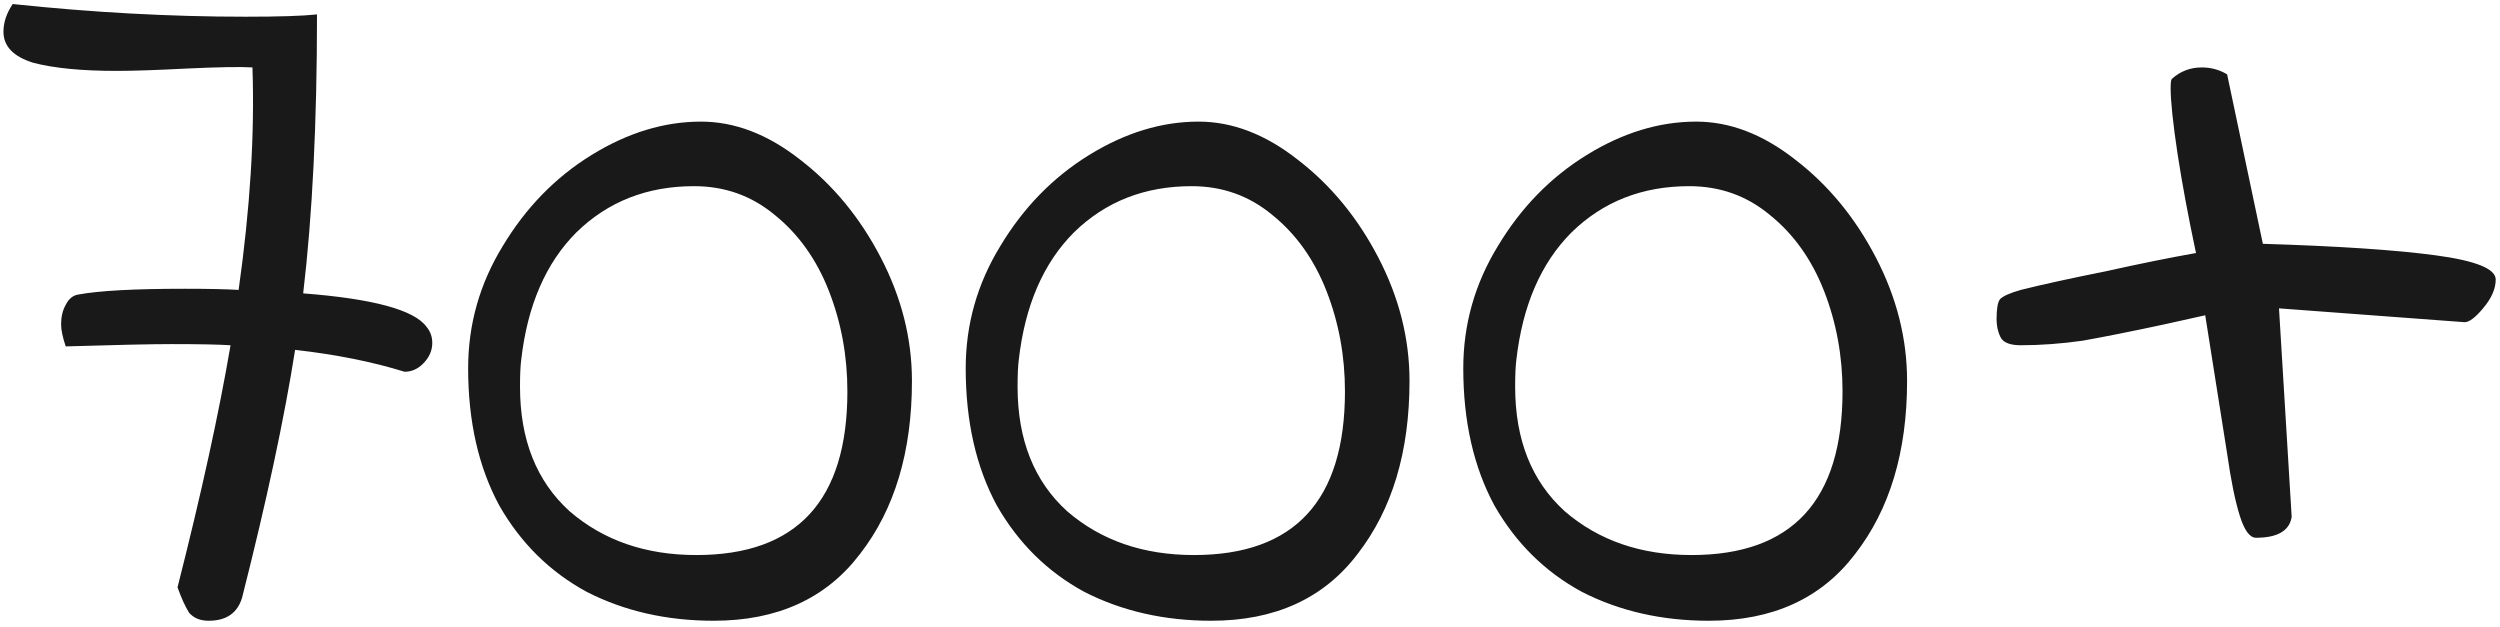 <?xml version="1.0" encoding="UTF-8"?> <svg xmlns="http://www.w3.org/2000/svg" width="347" height="87" viewBox="0 0 347 87" fill="none"> <path d="M59.2 45.36C59.733 46 60 46.747 60 47.6C60 48.667 59.573 49.627 58.72 50.48C57.973 51.227 57.12 51.6 56.16 51.6C51.68 50.213 46.613 49.2 40.96 48.56C39.467 58.053 37.013 69.52 33.6 82.96C32.96 85.093 31.413 86.16 28.96 86.16C27.787 86.16 26.88 85.787 26.24 85.04C25.707 84.187 25.173 83.013 24.64 81.52C27.947 68.507 30.4 57.307 32 47.92C30.293 47.813 27.573 47.76 23.84 47.76C21.067 47.76 16.16 47.867 9.12 48.08C8.693 46.8 8.48 45.787 8.48 45.04C8.48 43.973 8.693 43.067 9.12 42.32C9.547 41.467 10.133 40.987 10.88 40.88C13.76 40.347 18.667 40.08 25.6 40.08C28.907 40.08 31.413 40.133 33.12 40.24C34.72 28.933 35.36 18.64 35.04 9.36C33.44 9.253 30.347 9.307 25.76 9.52C21.707 9.733 18.507 9.84 16.16 9.84C11.36 9.84 7.52 9.467 4.64 8.72C1.867 7.867 0.48 6.427 0.48 4.4C0.48 3.12 0.907 1.84 1.76 0.56C12.853 1.733 23.627 2.32 34.08 2.32C38.773 2.32 42.08 2.213 44 2C44 17.04 43.36 29.947 42.08 40.72C51.787 41.467 57.493 43.013 59.2 45.36ZM99.058 86.16C92.551 86.16 86.684 84.827 81.457 82.16C76.338 79.387 72.284 75.387 69.297 70.16C66.418 64.827 64.978 58.48 64.978 51.12C64.978 45.04 66.578 39.387 69.778 34.16C72.978 28.827 77.084 24.613 82.097 21.52C87.111 18.427 92.177 16.88 97.297 16.88C101.991 16.88 106.578 18.64 111.058 22.16C115.644 25.68 119.378 30.213 122.258 35.76C125.138 41.307 126.578 47.013 126.578 52.88C126.578 62.693 124.178 70.693 119.378 76.88C114.684 83.067 107.911 86.16 99.058 86.16ZM96.657 77.04C110.631 77.04 117.618 69.467 117.618 54.32C117.618 49.413 116.764 44.773 115.058 40.4C113.351 36.027 110.844 32.507 107.538 29.84C104.338 27.173 100.604 25.84 96.338 25.84C89.831 25.84 84.391 27.973 80.017 32.24C75.751 36.507 73.191 42.427 72.338 50C72.231 50.853 72.177 52.08 72.177 53.68C72.177 61.04 74.471 66.8 79.058 70.96C83.751 75.013 89.618 77.04 96.657 77.04ZM168.12 86.16C161.613 86.16 155.747 84.827 150.52 82.16C145.4 79.387 141.347 75.387 138.36 70.16C135.48 64.827 134.04 58.48 134.04 51.12C134.04 45.04 135.64 39.387 138.84 34.16C142.04 28.827 146.147 24.613 151.16 21.52C156.173 18.427 161.24 16.88 166.36 16.88C171.053 16.88 175.64 18.64 180.12 22.16C184.707 25.68 188.44 30.213 191.32 35.76C194.2 41.307 195.64 47.013 195.64 52.88C195.64 62.693 193.24 70.693 188.44 76.88C183.747 83.067 176.973 86.16 168.12 86.16ZM165.72 77.04C179.693 77.04 186.68 69.467 186.68 54.32C186.68 49.413 185.827 44.773 184.12 40.4C182.413 36.027 179.907 32.507 176.6 29.84C173.4 27.173 169.667 25.84 165.4 25.84C158.893 25.84 153.453 27.973 149.08 32.24C144.813 36.507 142.253 42.427 141.4 50C141.293 50.853 141.24 52.08 141.24 53.68C141.24 61.04 143.533 66.8 148.12 70.96C152.813 75.013 158.68 77.04 165.72 77.04ZM237.183 86.16C230.676 86.16 224.809 84.827 219.583 82.16C214.463 79.387 210.409 75.387 207.423 70.16C204.543 64.827 203.103 58.48 203.103 51.12C203.103 45.04 204.703 39.387 207.903 34.16C211.103 28.827 215.209 24.613 220.223 21.52C225.236 18.427 230.303 16.88 235.423 16.88C240.116 16.88 244.703 18.64 249.183 22.16C253.769 25.68 257.503 30.213 260.383 35.76C263.263 41.307 264.703 47.013 264.703 52.88C264.703 62.693 262.303 70.693 257.503 76.88C252.809 83.067 246.036 86.16 237.183 86.16ZM234.783 77.04C248.756 77.04 255.743 69.467 255.743 54.32C255.743 49.413 254.889 44.773 253.183 40.4C251.476 36.027 248.969 32.507 245.663 29.84C242.463 27.173 238.729 25.84 234.463 25.84C227.956 25.84 222.516 27.973 218.143 32.24C213.876 36.507 211.316 42.427 210.463 50C210.356 50.853 210.303 52.08 210.303 53.68C210.303 61.04 212.596 66.8 217.183 70.96C221.876 75.013 227.743 77.04 234.783 77.04ZM313.125 74.64C312.272 74.64 311.525 73.627 310.885 71.6C310.245 69.573 309.658 66.693 309.125 62.96L306.085 43.76L300.325 45.04C295.845 46 292.112 46.747 289.125 47.28C286.138 47.707 283.258 47.92 280.485 47.92C279.098 47.92 278.192 47.6 277.765 46.96C277.338 46.213 277.125 45.307 277.125 44.24C277.125 42.853 277.285 41.947 277.605 41.52C278.032 41.093 278.992 40.667 280.485 40.24C283.472 39.493 287.365 38.64 292.165 37.68C296.965 36.613 301.178 35.76 304.805 35.12C303.738 30.107 302.885 25.52 302.245 21.36C301.605 17.093 301.285 14.053 301.285 12.24C301.285 11.493 301.338 11.067 301.445 10.96C302.618 9.893 304.005 9.36 305.605 9.36C306.885 9.36 308.058 9.68 309.125 10.32L314.085 33.84C324.538 34.16 332.538 34.693 338.085 35.44C343.632 36.187 346.405 37.307 346.405 38.8C346.405 40.08 345.818 41.413 344.645 42.8C343.578 44.08 342.725 44.72 342.085 44.72L316.325 42.8L318.085 71.76C317.765 73.68 316.112 74.64 313.125 74.64Z" fill="#191919"></path> </svg> 